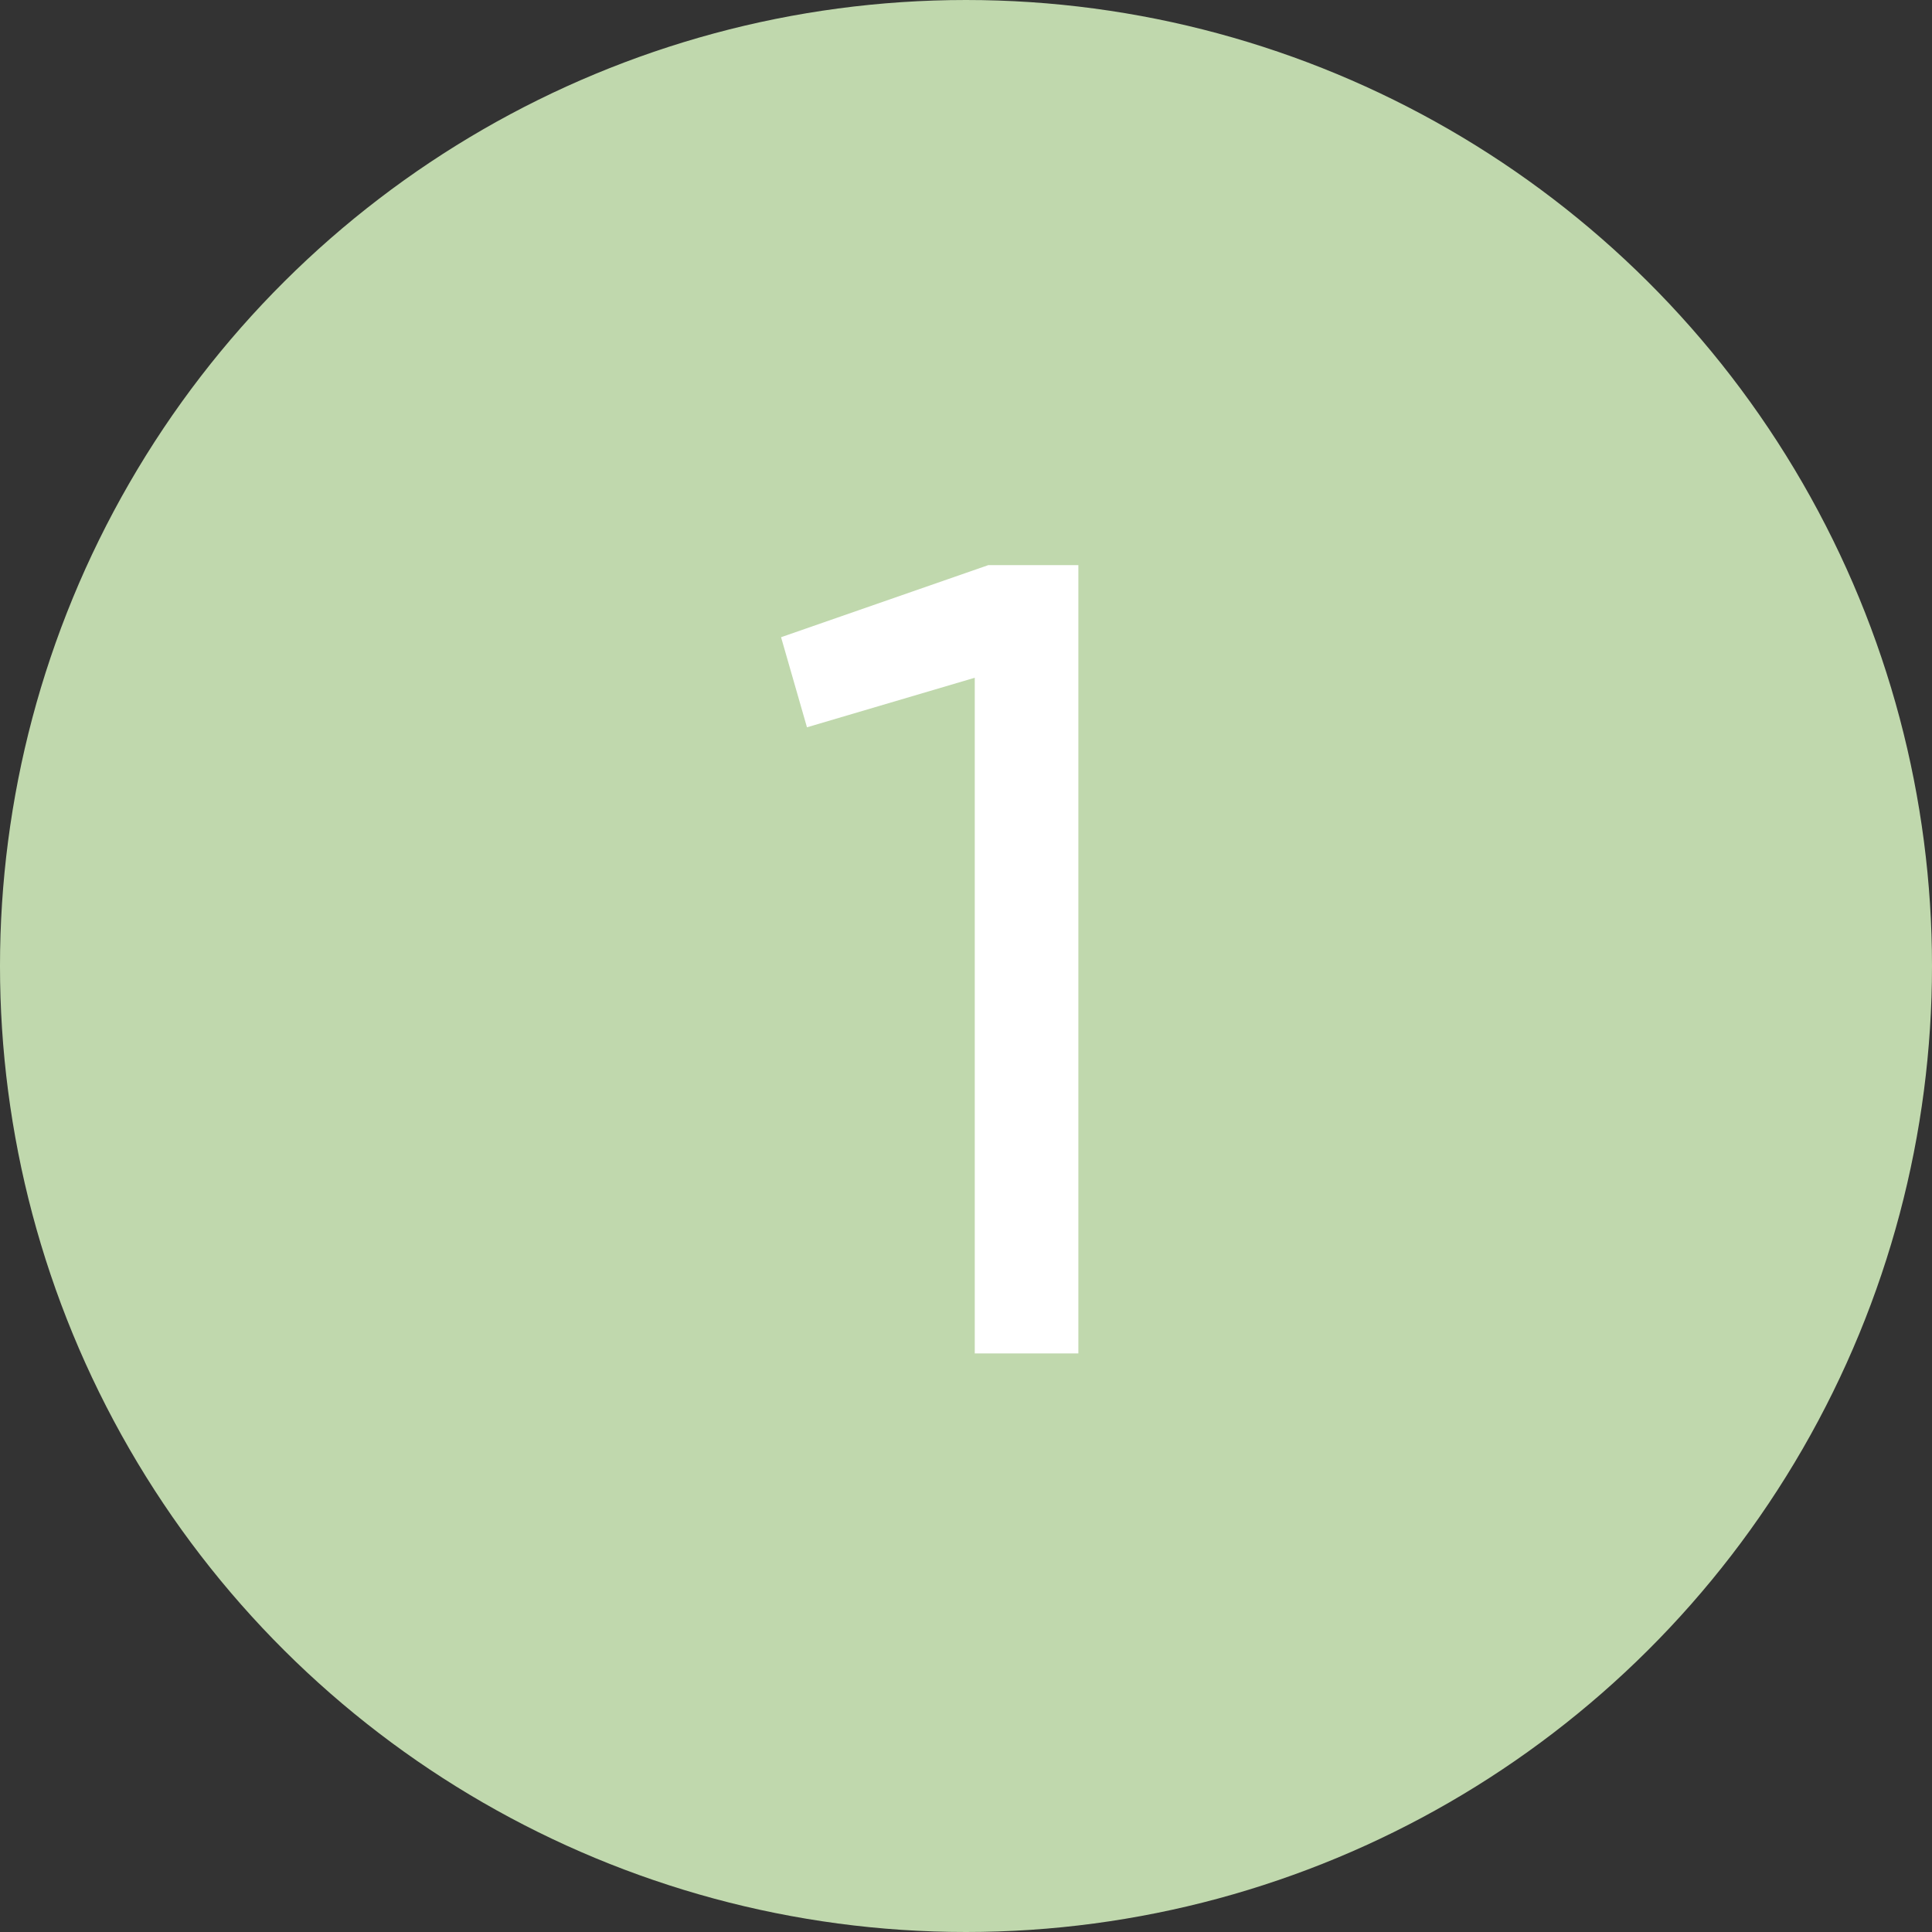 <?xml version="1.0" encoding="UTF-8"?> <svg xmlns="http://www.w3.org/2000/svg" width="187" height="187" viewBox="0 0 187 187" fill="none"><rect x="0" y="0" width="187" height="187" fill="#333333" stroke="none"/> <ellipse cx="93.5" cy="93.5" rx="93.5" ry="93.5" transform="rotate(-90 93.5 93.5)" fill="#C0D8AD"></ellipse> <path d="M95.656 54.7H104.376V131H94.348V65.6L78.107 70.396L75.6 61.676L95.656 54.7Z" fill="white"></path> </svg> 